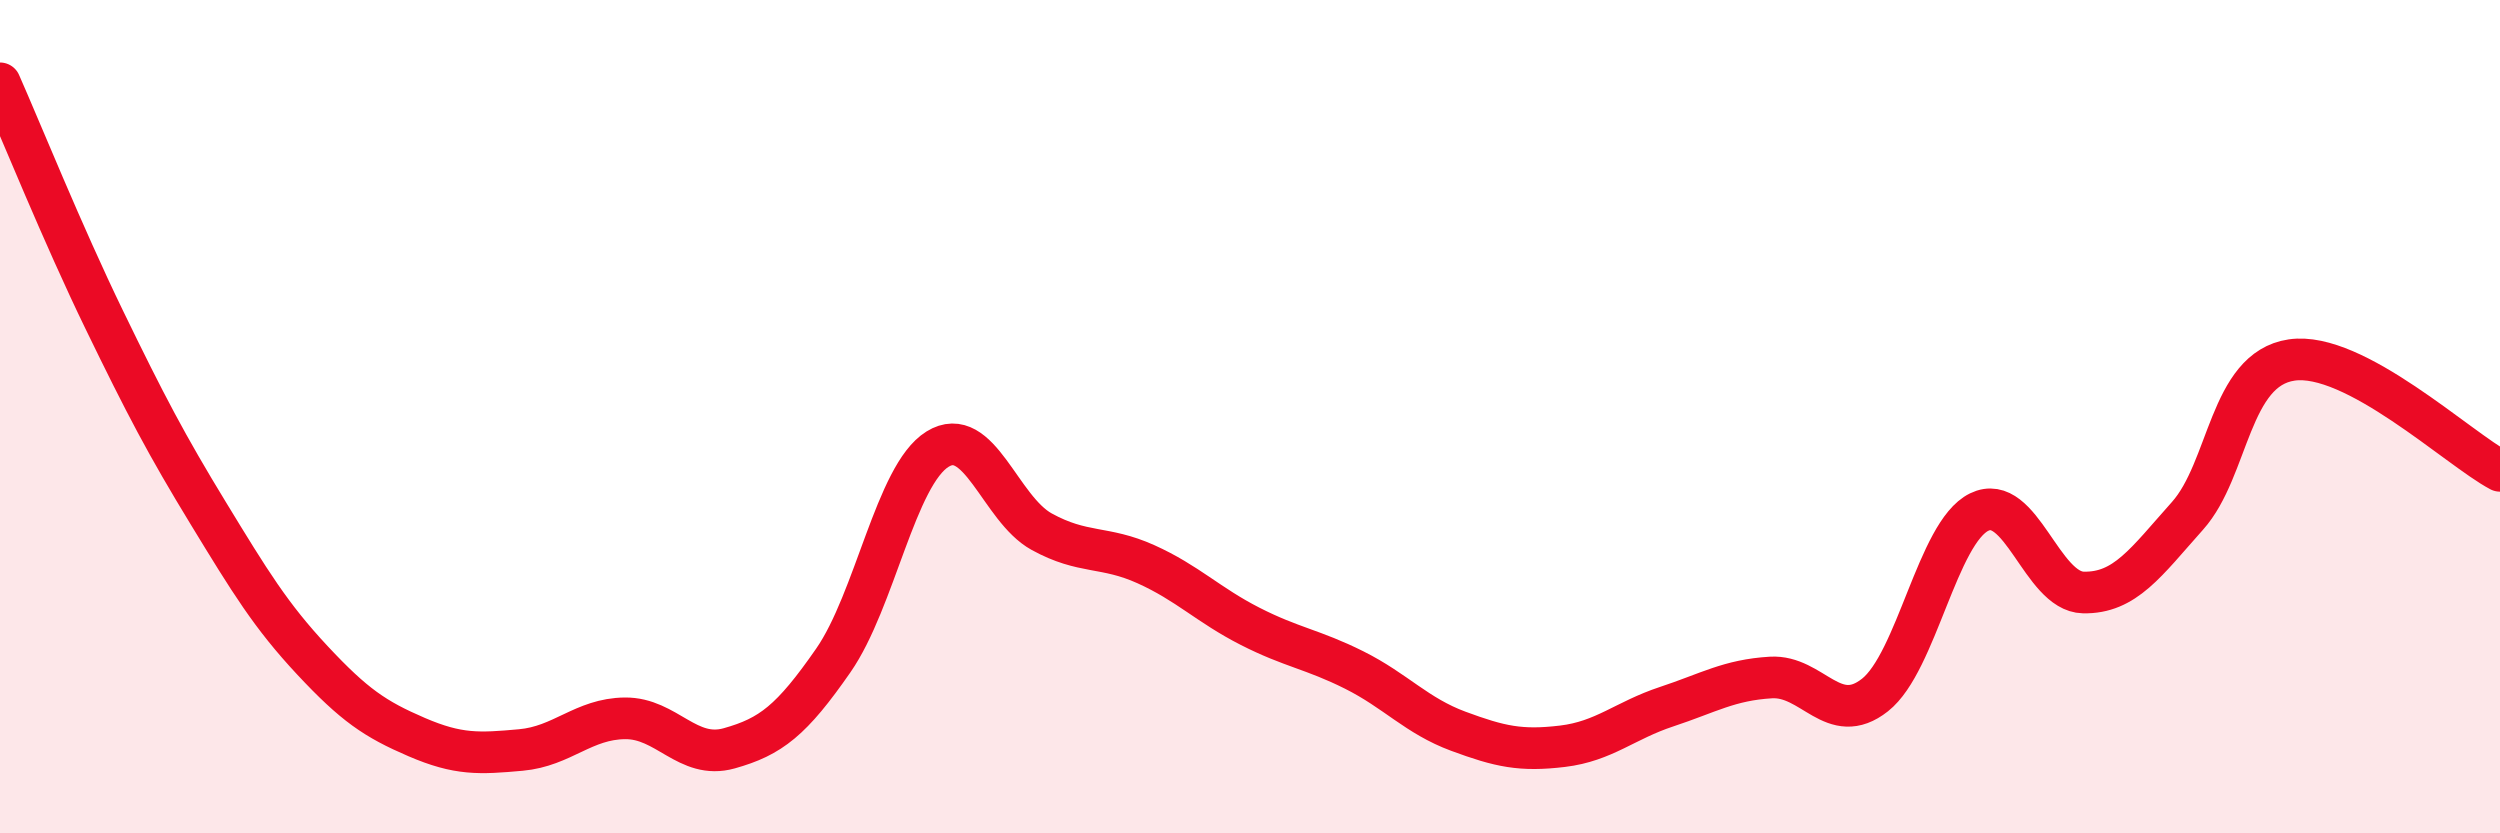 
    <svg width="60" height="20" viewBox="0 0 60 20" xmlns="http://www.w3.org/2000/svg">
      <path
        d="M 0,2 C 0.5,3.13 1.5,5.61 2.5,7.67 C 3.5,9.73 4,10.68 5,12.32 C 6,13.96 6.5,14.78 7.5,15.85 C 8.5,16.92 9,17.26 10,17.69 C 11,18.12 11.5,18.09 12.5,18 C 13.5,17.91 14,17.25 15,17.24 C 16,17.23 16.5,18.24 17.5,17.96 C 18.5,17.68 19,17.29 20,15.85 C 21,14.41 21.5,11.4 22.5,10.78 C 23.5,10.16 24,12.21 25,12.76 C 26,13.31 26.5,13.09 27.5,13.54 C 28.5,13.99 29,14.52 30,15.03 C 31,15.54 31.5,15.58 32.5,16.08 C 33.5,16.58 34,17.18 35,17.55 C 36,17.92 36.5,18.03 37.5,17.91 C 38.5,17.79 39,17.29 40,16.96 C 41,16.63 41.5,16.32 42.5,16.26 C 43.5,16.2 44,17.47 45,16.68 C 46,15.89 46.5,12.78 47.5,12.29 C 48.5,11.8 49,14.2 50,14.22 C 51,14.24 51.5,13.5 52.5,12.38 C 53.5,11.26 53.5,8.86 55,8.64 C 56.5,8.42 59,10.77 60,11.3L60 20L0 20Z"
        fill="#EB0A25"
        opacity="0.1"
        stroke-linecap="round"
        stroke-linejoin="round"
      />
      <path
        d="M 0,2 C 0.5,3.13 1.5,5.61 2.5,7.67 C 3.5,9.73 4,10.68 5,12.32 C 6,13.96 6.5,14.78 7.5,15.85 C 8.5,16.92 9,17.26 10,17.69 C 11,18.12 11.5,18.09 12.5,18 C 13.5,17.91 14,17.25 15,17.24 C 16,17.23 16.5,18.24 17.5,17.96 C 18.5,17.68 19,17.29 20,15.85 C 21,14.41 21.5,11.4 22.5,10.78 C 23.5,10.16 24,12.21 25,12.76 C 26,13.31 26.5,13.09 27.5,13.54 C 28.5,13.99 29,14.52 30,15.03 C 31,15.54 31.5,15.58 32.5,16.08 C 33.5,16.58 34,17.18 35,17.55 C 36,17.92 36.5,18.03 37.5,17.91 C 38.5,17.79 39,17.29 40,16.96 C 41,16.63 41.5,16.32 42.5,16.26 C 43.5,16.2 44,17.47 45,16.68 C 46,15.89 46.5,12.78 47.5,12.29 C 48.5,11.8 49,14.2 50,14.22 C 51,14.24 51.5,13.5 52.5,12.38 C 53.5,11.26 53.5,8.86 55,8.64 C 56.5,8.42 59,10.77 60,11.3"
        stroke="#EB0A25"
        stroke-width="1"
        fill="none"
        stroke-linecap="round"
        stroke-linejoin="round"
      />
    </svg>
  
